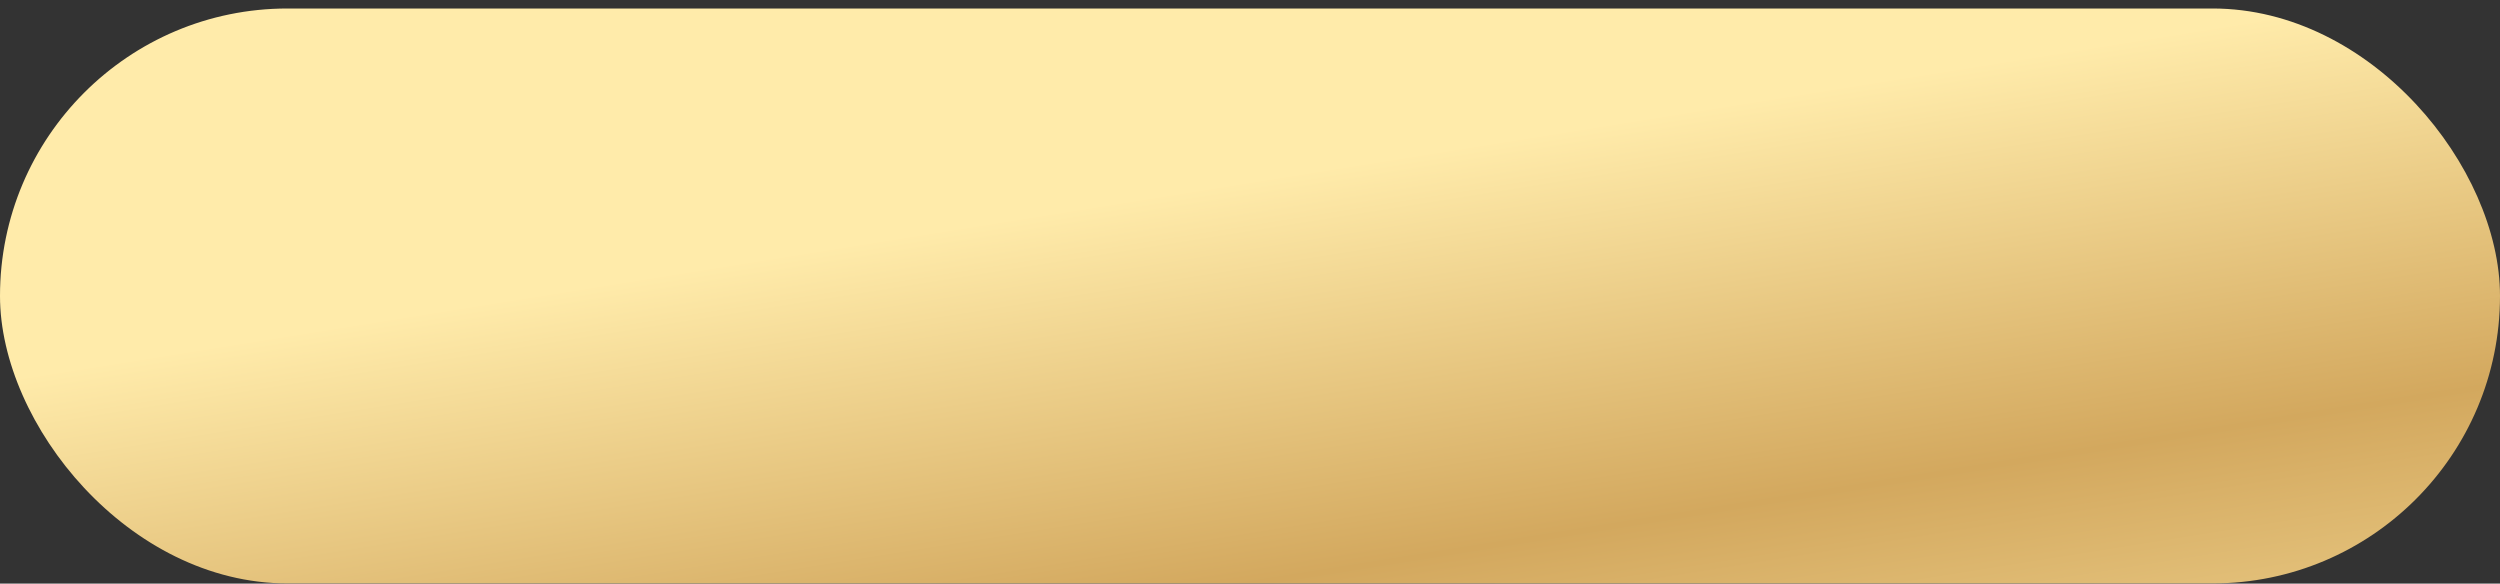 <?xml version="1.0" encoding="UTF-8"?> <svg xmlns="http://www.w3.org/2000/svg" width="287" height="67" viewBox="0 0 287 67" fill="none"><rect x="0" y="0" width="287" height="67" fill="#333333" stroke="none"/><rect y="0.976" width="287" height="66" rx="33" fill="url(#paint0_linear_88_5522)"></rect><defs><linearGradient id="paint0_linear_88_5522" x1="130.838" y1="22.717" x2="146.515" y2="120.905" gradientUnits="userSpaceOnUse"><stop stop-color="#FFEBAA"></stop><stop offset="0.46" stop-color="#D3A85E"></stop><stop offset="1" stop-color="#FFEBAA"></stop></linearGradient></defs></svg> 